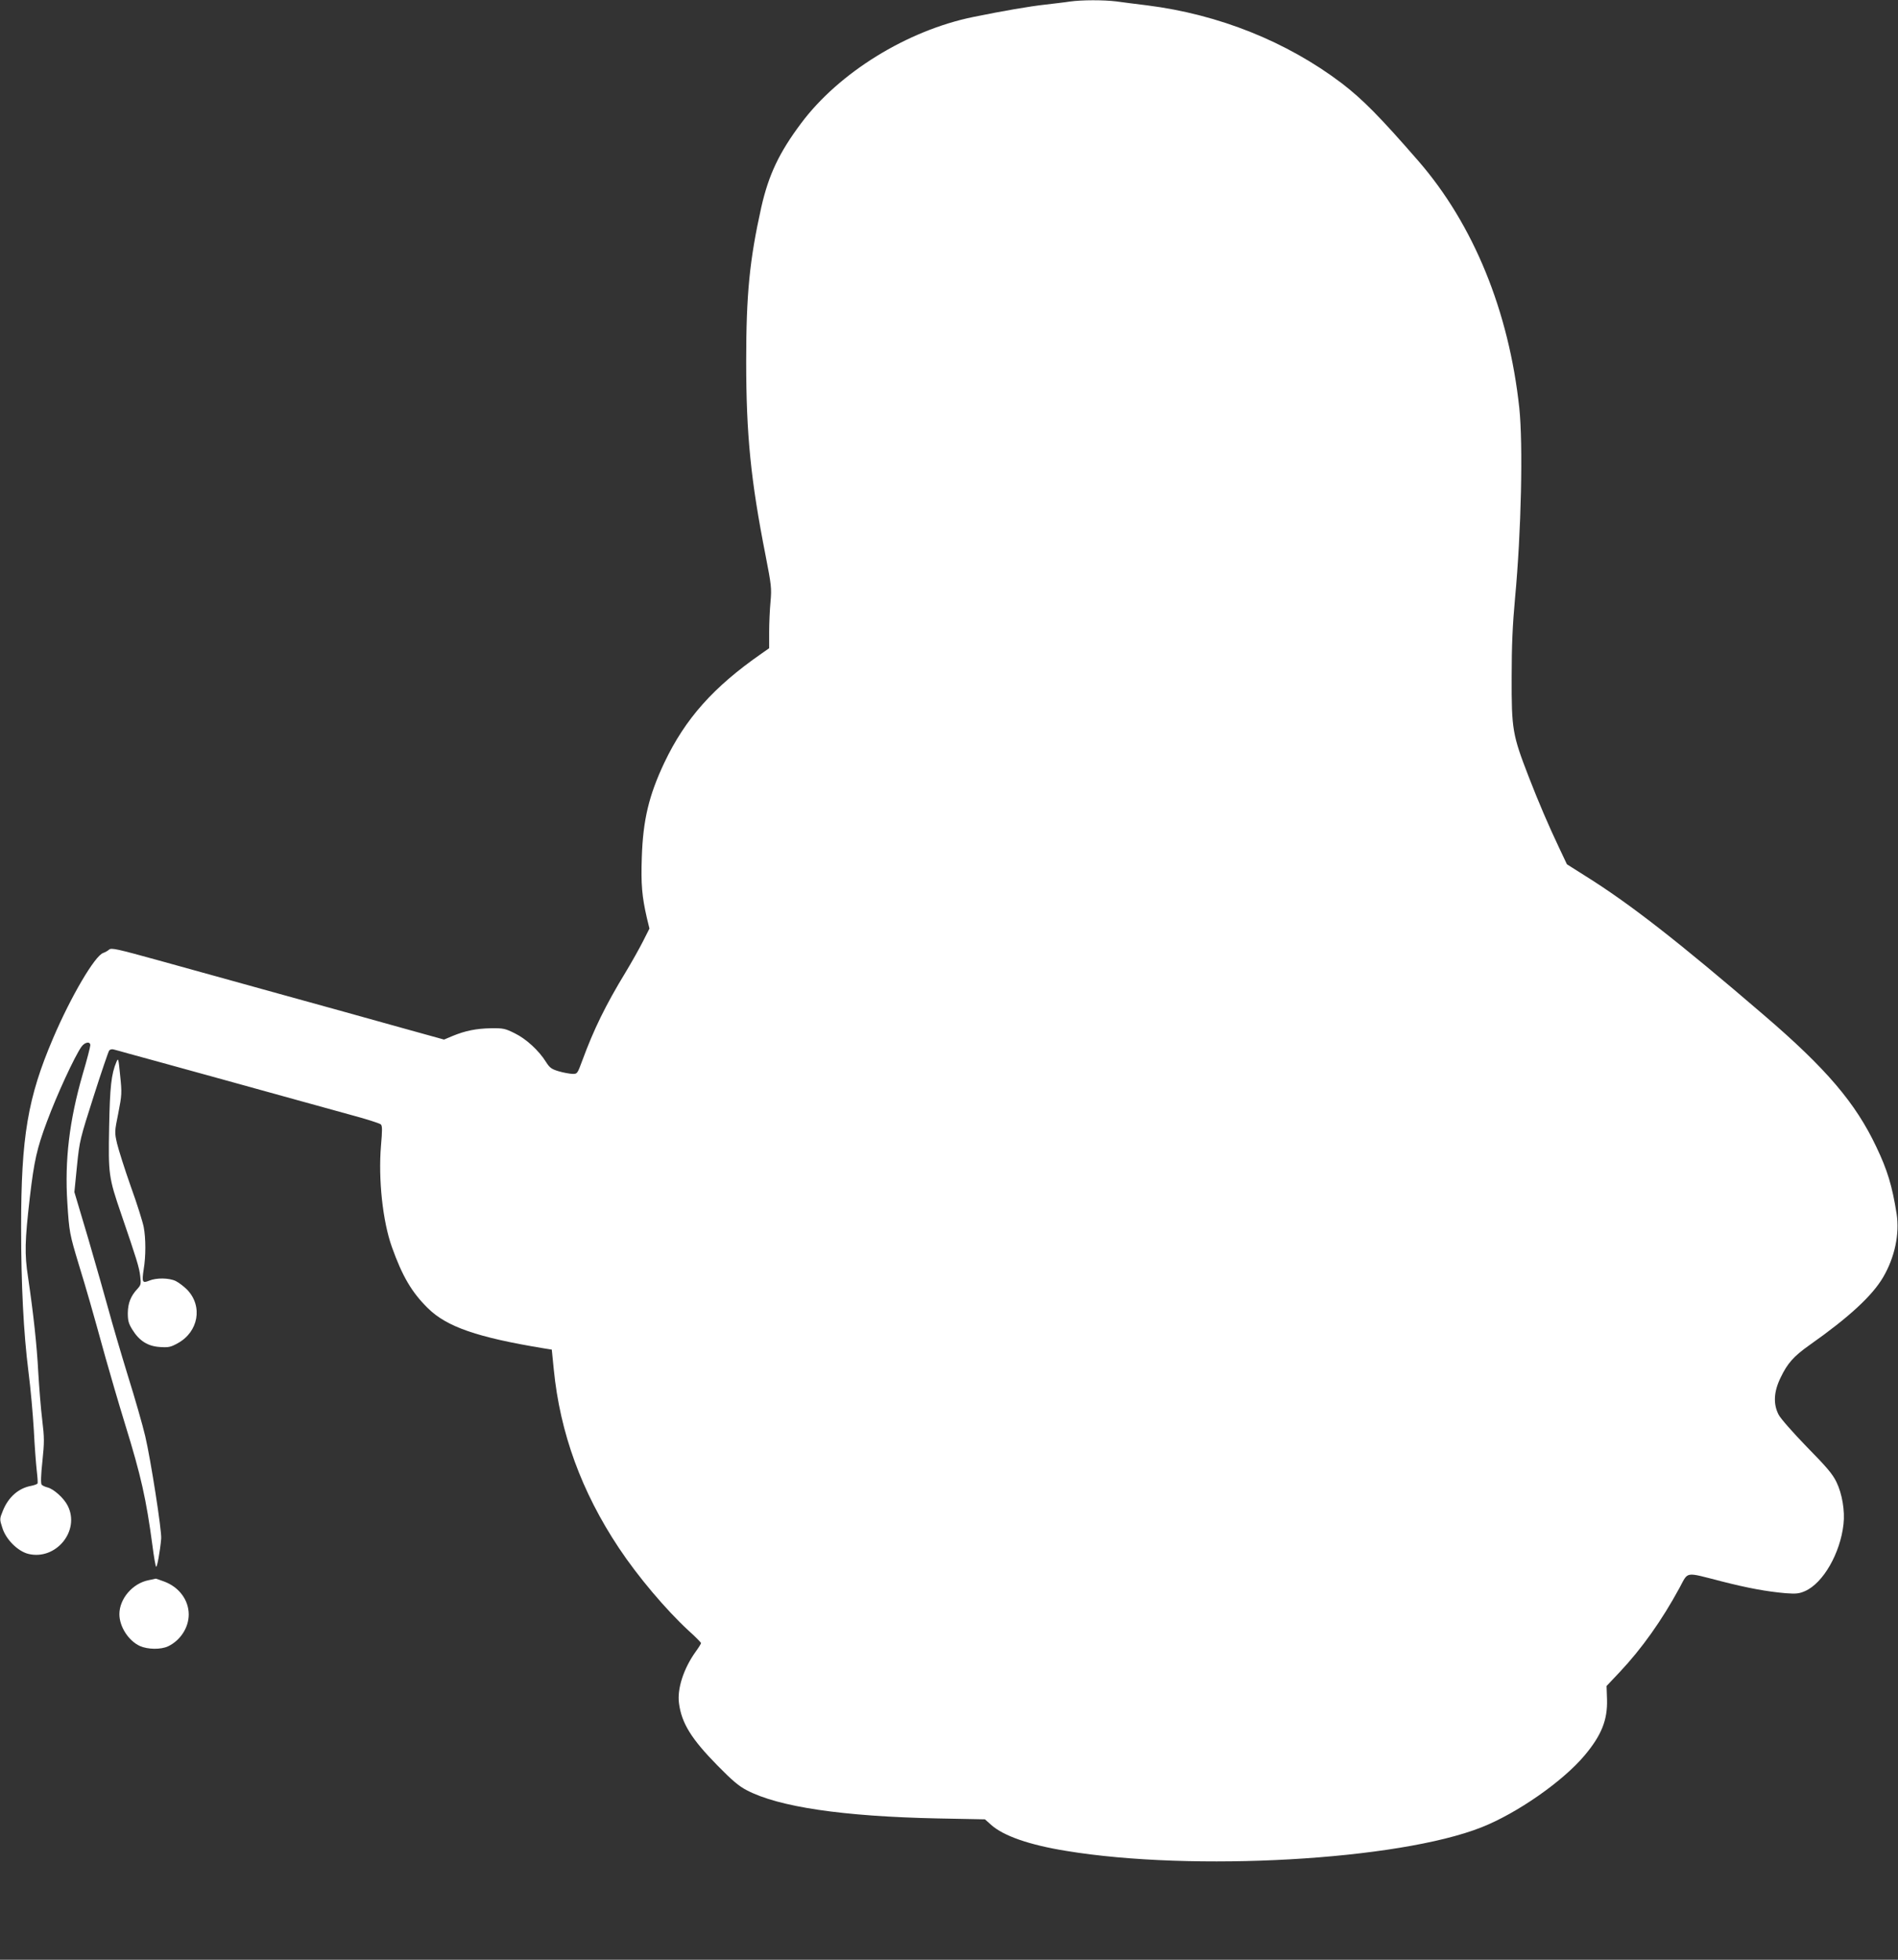 <?xml version="1.0" standalone="no"?>
<!DOCTYPE svg PUBLIC "-//W3C//DTD SVG 20010904//EN"
 "http://www.w3.org/TR/2001/REC-SVG-20010904/DTD/svg10.dtd">
<svg version="1.0" xmlns="http://www.w3.org/2000/svg"
 width="1240pt" height="1280pt" viewBox="0 0 1240 1280"
 preserveAspectRatio="xMidYMid meet">
<rect x="0" y="0" width="1240" height="1280" fill="#333333" stroke="none"/>
<g transform="translate(0,1280) scale(0.1,-0.1)"
fill="#ffffff" stroke="none">
<path d="M6990 12790 c-30 -5 -102 -13 -160 -20 -102 -11 -276 -41 -472 -81
-431 -88 -877 -363 -1124 -694 -144 -192 -212 -337 -260 -547 -77 -346 -99
-569 -99 -1008 0 -480 30 -778 127 -1270 37 -191 40 -211 32 -300 -5 -52 -9
-142 -9 -199 l0 -105 -50 -35 c-315 -219 -498 -425 -635 -713 -101 -214 -139
-374 -147 -618 -6 -177 1 -255 33 -395 l17 -70 -43 -85 c-24 -47 -74 -136
-112 -199 -131 -215 -209 -375 -283 -576 -33 -89 -33 -90 -67 -89 -18 1 -58 8
-88 17 -47 14 -59 23 -83 61 -47 75 -130 151 -204 187 -62 31 -75 34 -155 33
-97 -2 -167 -16 -250 -50 l-57 -24 -303 84 c-167 47 -517 144 -778 216 -261
72 -614 170 -783 217 -276 76 -310 84 -325 70 -9 -8 -26 -17 -37 -21 -54 -16
-212 -285 -328 -557 -166 -388 -209 -644 -209 -1234 0 -383 16 -690 48 -945
14 -107 29 -278 35 -380 5 -102 14 -220 19 -264 5 -43 8 -82 5 -86 -3 -4 -22
-11 -42 -15 -82 -15 -148 -73 -184 -162 -22 -54 -22 -56 -4 -111 23 -76 100
-153 169 -171 181 -45 342 151 258 315 -25 50 -93 110 -132 119 -16 4 -33 12
-38 18 -6 8 -5 62 5 152 13 125 13 154 -1 270 -9 72 -20 212 -26 312 -9 177
-32 385 -67 623 -23 149 -21 234 12 520 28 238 46 319 112 495 65 175 180 424
225 488 22 31 58 37 58 10 0 -10 -22 -96 -50 -190 -87 -302 -118 -561 -100
-839 12 -191 15 -205 75 -404 53 -173 81 -270 175 -610 27 -96 84 -292 128
-435 104 -336 137 -485 178 -790 9 -71 20 -134 24 -138 6 -7 26 101 33 183 5
49 -69 521 -104 669 -16 69 -67 247 -114 397 -46 150 -102 341 -125 426 -23
84 -82 292 -132 463 l-92 309 17 171 c17 167 20 176 109 455 50 157 96 291
101 298 6 8 19 11 31 7 12 -3 53 -14 91 -25 39 -10 338 -93 665 -183 327 -91
681 -188 785 -217 105 -28 196 -57 203 -64 10 -9 10 -38 1 -140 -18 -218 11
-491 71 -660 68 -191 130 -297 236 -401 123 -121 321 -190 759 -262 l50 -8 13
-130 c41 -414 181 -798 425 -1165 124 -187 308 -404 454 -539 46 -41 83 -79
83 -83 0 -4 -16 -30 -35 -56 -79 -110 -122 -243 -109 -337 17 -130 81 -233
251 -406 95 -97 141 -136 192 -162 208 -109 627 -171 1246 -184 l310 -6 39
-35 c81 -73 250 -132 491 -171 829 -137 2171 -61 2714 154 233 92 531 300 673
469 111 132 151 232 147 367 l-3 87 86 91 c145 154 276 339 390 549 60 110 31
106 273 44 176 -45 297 -67 421 -78 69 -5 88 -3 127 14 118 52 230 247 251
437 10 87 -9 199 -46 275 -25 52 -64 98 -194 230 -91 94 -171 185 -184 210
-36 70 -32 150 13 242 45 94 85 139 188 212 260 183 411 323 482 444 76 130
108 282 88 414 -29 183 -60 285 -132 436 -136 288 -327 512 -734 861 -559 480
-876 728 -1171 912 l-117 74 -52 110 c-67 141 -134 297 -197 460 -107 276
-113 310 -112 655 0 202 6 338 22 512 41 437 53 1003 28 1243 -68 633 -299
1198 -658 1612 -253 291 -366 405 -503 510 -358 271 -802 449 -1270 508 -71 9
-163 20 -203 26 -84 10 -223 10 -302 -1z"/>
<path d="M761 5865 c-34 -80 -43 -163 -48 -427 -6 -308 -3 -329 79 -568 101
-295 118 -349 124 -405 6 -51 5 -58 -18 -83 -44 -47 -62 -93 -63 -158 0 -50 5
-69 30 -109 45 -73 101 -108 179 -113 56 -4 71 -1 116 24 137 74 167 243 62
351 -21 21 -54 46 -74 56 -44 21 -127 22 -174 2 -44 -18 -48 -10 -35 76 14 83
14 200 0 274 -6 32 -43 151 -84 264 -40 113 -80 240 -90 281 -17 74 -17 77 8
200 23 118 24 131 12 245 -11 111 -12 118 -24 90z"/>
<path d="M971 2479 c-104 -20 -191 -121 -191 -222 0 -82 60 -174 134 -208 52
-23 137 -24 184 -2 80 38 135 122 135 208 0 94 -63 179 -160 215 -30 11 -55
20 -56 19 -1 -1 -22 -5 -46 -10z"/>
</g>
</svg>
